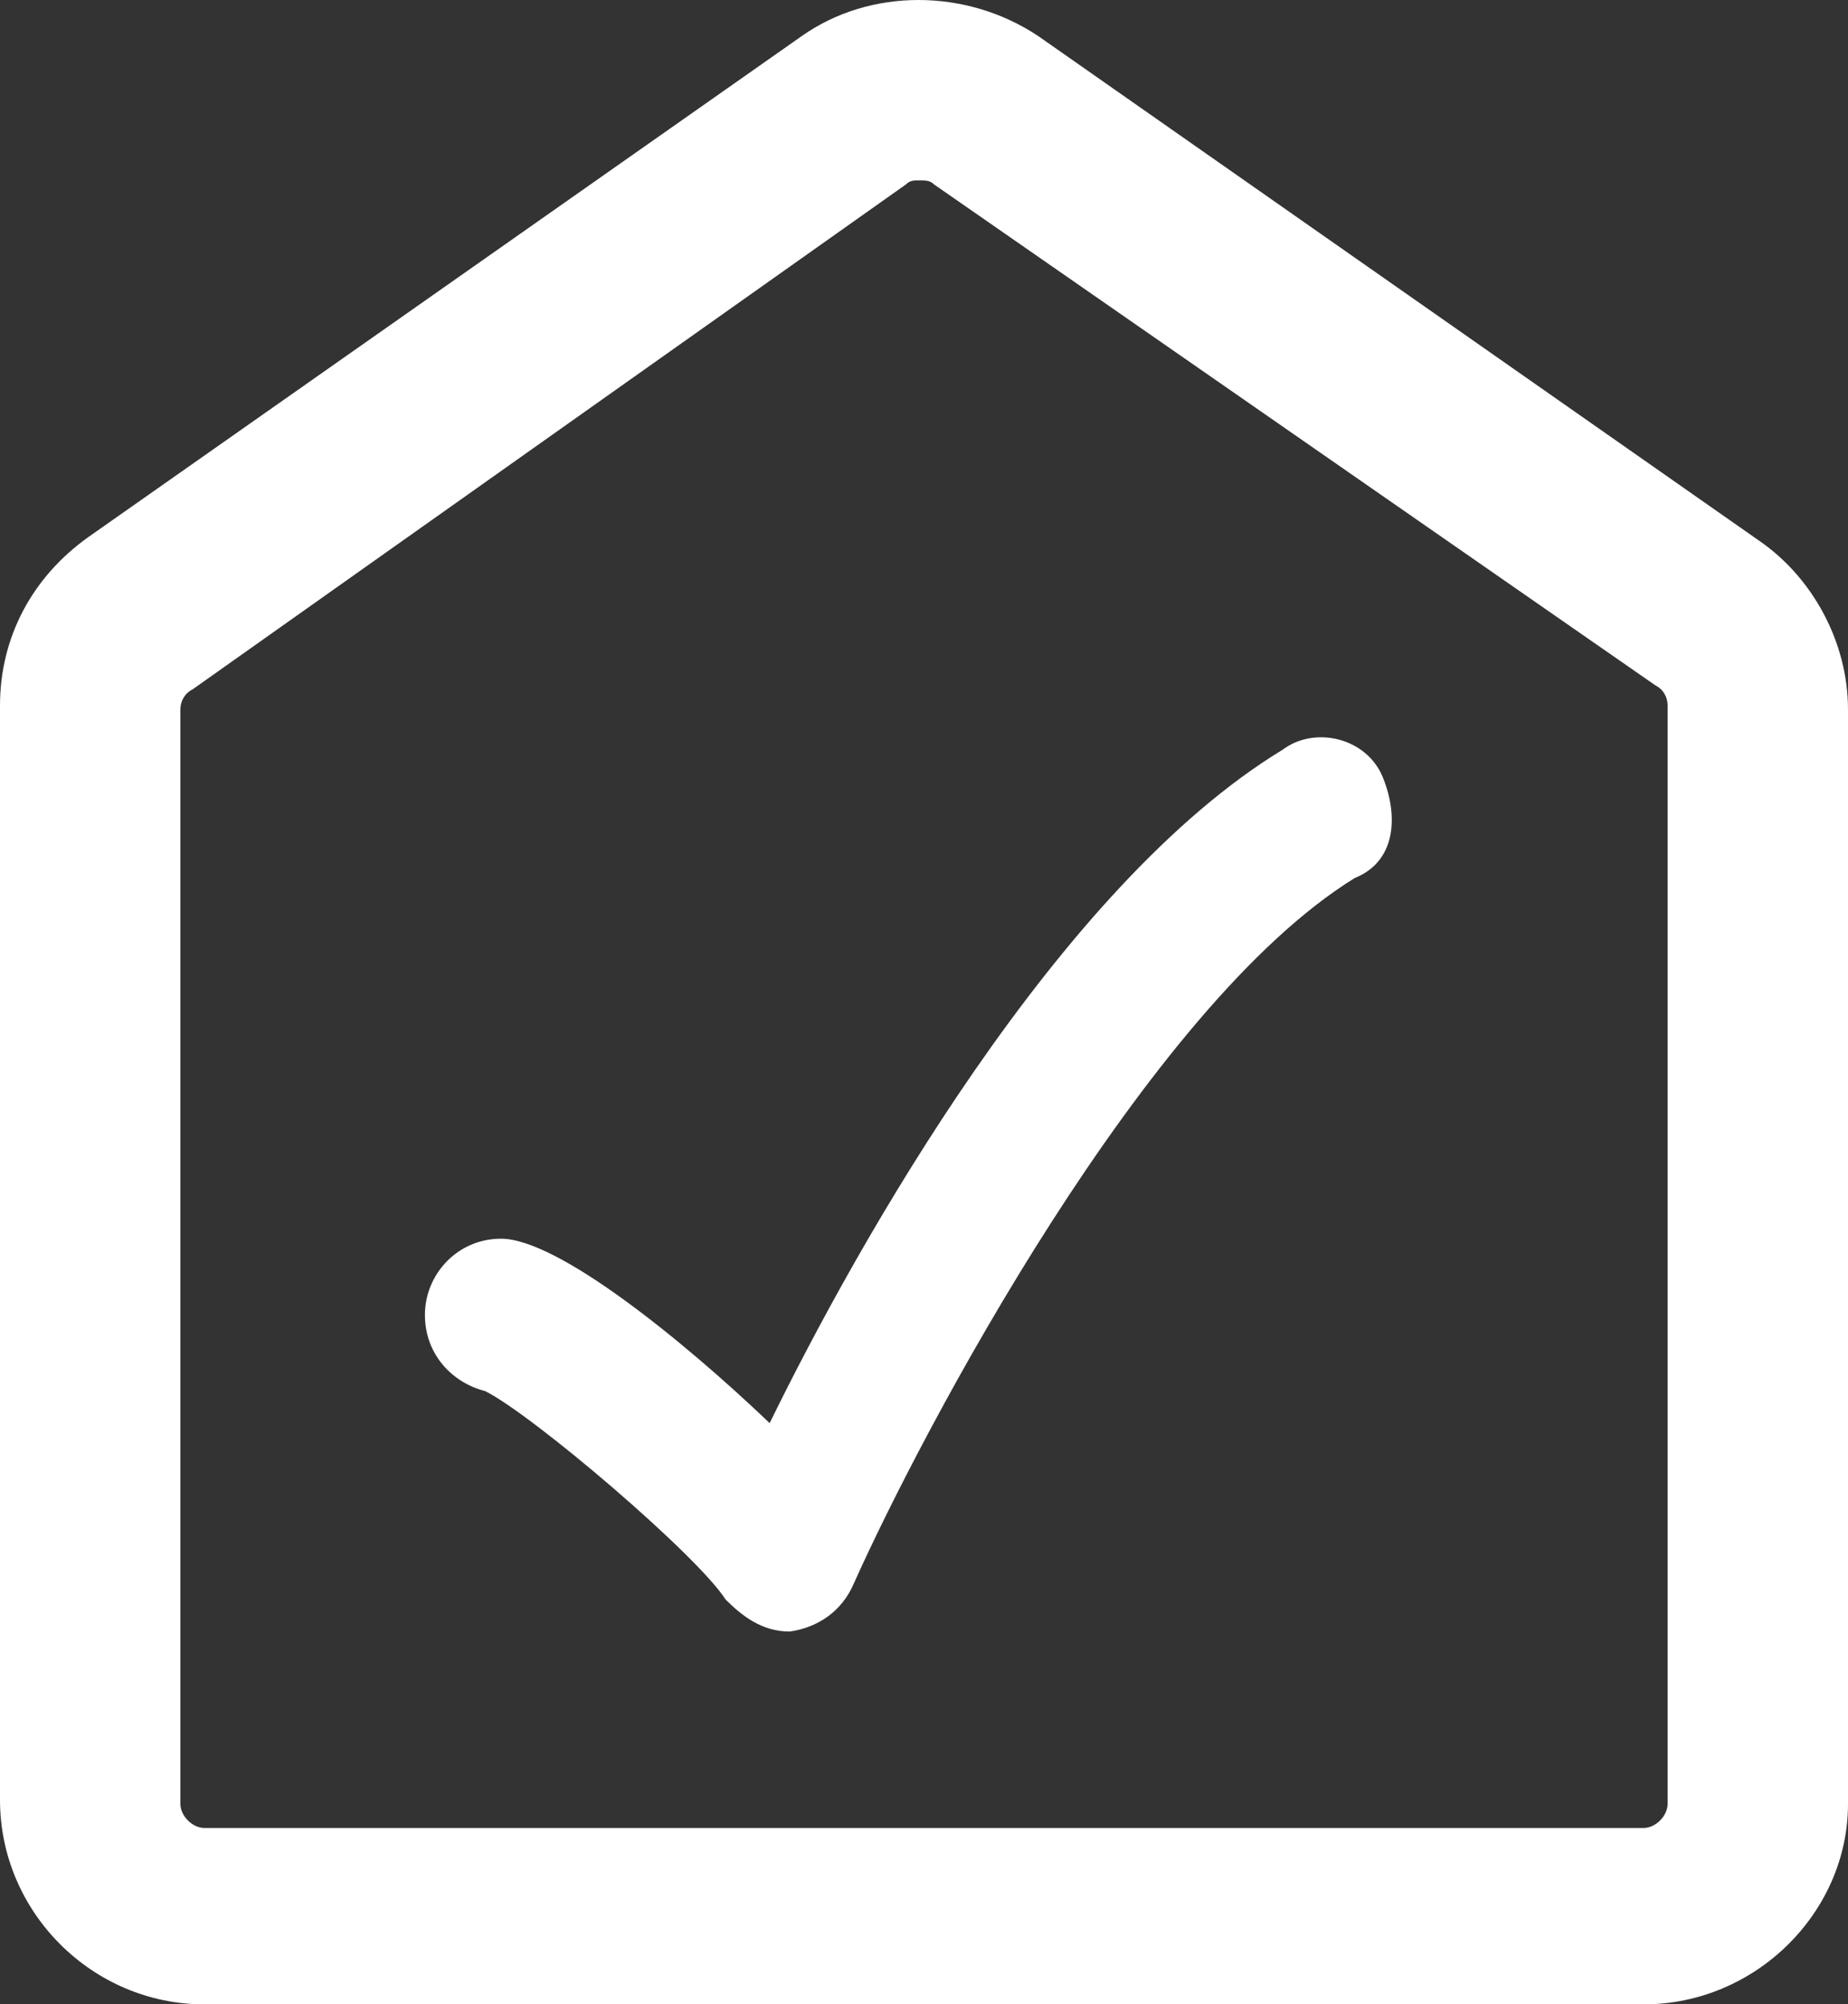 <?xml version="1.0" encoding="utf-8"?>
<!-- Generator: Adobe Illustrator 25.2.0, SVG Export Plug-In . SVG Version: 6.00 Build 0)  -->
<svg version="1.1" id="Capa_1" xmlns="http://www.w3.org/2000/svg" xmlns:xlink="http://www.w3.org/1999/xlink" x="0px" y="0px"
	 viewBox="0 0 46.1 50" style="enable-background:new 0 0 46.1 50;" xml:space="preserve">
<rect x="0" y="0" width="46.1" height="50" fill="#333333" stroke="none"/>
<style type="text/css">
	.st0{fill:#FFFFFF;}
</style>
<path class="st0" d="M41,50H5.1C2.3,50,0,47.7,0,44.9V17.6c0-1.7,0.8-3.2,2.2-4.2L20,0.9c1.7-1.2,4.1-1.2,5.9,0l18,12.6
	c1.3,0.9,2.2,2.5,2.2,4.2v27.3C46.1,47.7,43.8,50,41,50z M22.9,4.5c-0.1,0-0.2,0-0.3,0.1L4.8,17.2c-0.2,0.1-0.3,0.3-0.3,0.5v27.3
	c0,0.3,0.3,0.6,0.6,0.6H41c0.3,0,0.6-0.3,0.6-0.6V17.6c0-0.2-0.1-0.4-0.3-0.5L23.3,4.6C23.2,4.5,23.1,4.5,22.9,4.5z"/>
<path class="st0" d="M19.7,40.7c-0.7,0-1.2-0.4-1.6-0.8c-0.7-1.1-4.8-4.6-6-5.2c-0.8-0.2-1.5-0.9-1.5-1.9c0-1,0.8-1.9,1.9-1.9
	c1.4,0,4.5,2.5,6.7,4.6C21.4,31,26.4,22.1,32,18.7c0.8-0.6,2.1-0.3,2.5,0.7s0.3,2.1-0.7,2.5C28.6,25.1,23,35.7,21.3,39.5
	C21,40.2,20.4,40.6,19.7,40.7C19.7,40.7,19.7,40.7,19.7,40.7z M12.5,34.6L12.5,34.6L12.5,34.6z"/>
</svg>
